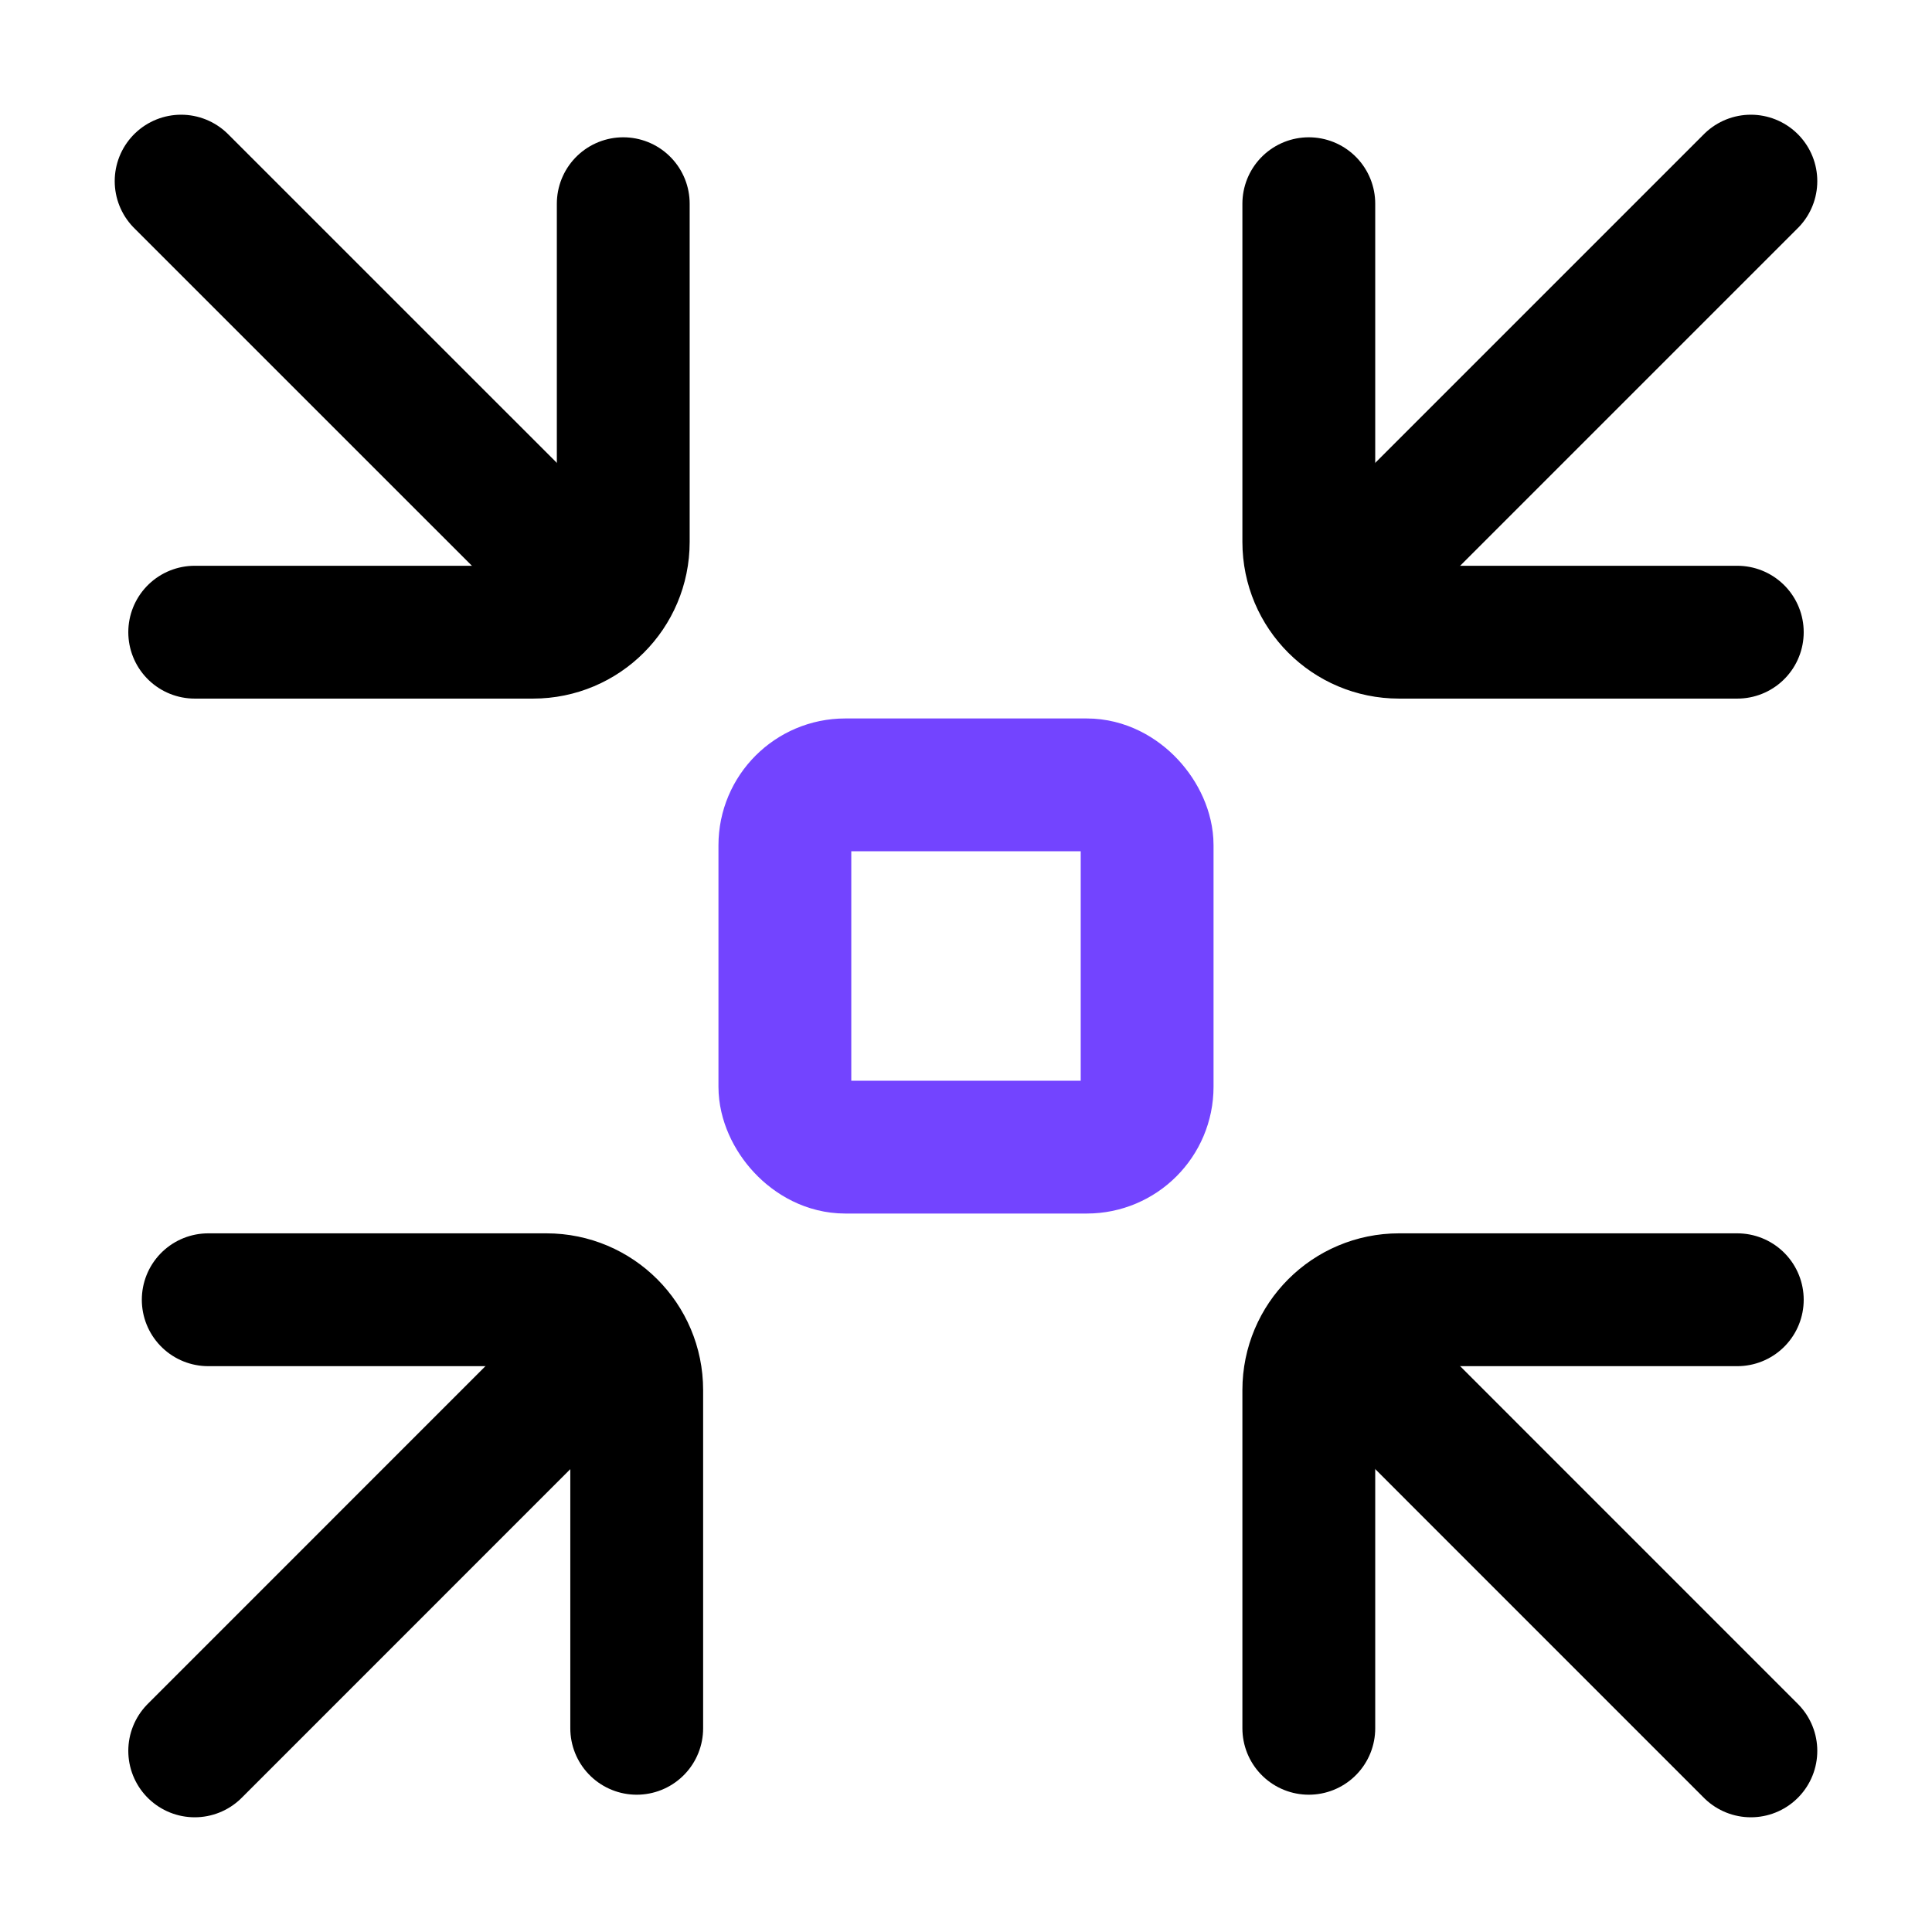 <svg width="32" height="32" viewBox="0 0 32 32" fill="none" xmlns="http://www.w3.org/2000/svg">
<rect x="13" y="13" width="6" height="6" rx="1" stroke="#7344FF" stroke-width="2.2"/>
<path d="M3 3L8.812 8.811" stroke="black" stroke-width="2.2" stroke-linecap="round"/>
<path d="M10.323 3.374V7.632V8.977C10.323 9.802 9.654 10.471 8.829 10.471H7.484H3.225" stroke="black" stroke-width="2.2" stroke-linecap="round" stroke-linejoin="round"/>
<path d="M29 3L23.189 8.811" stroke="black" stroke-width="2.2" stroke-linecap="round"/>
<path d="M21.678 3.374V7.632V8.977C21.678 9.802 22.347 10.471 23.172 10.471H24.517H28.775" stroke="black" stroke-width="2.2" stroke-linecap="round" stroke-linejoin="round"/>
<path d="M29 29L23.189 23.188" stroke="black" stroke-width="2.2" stroke-linecap="round"/>
<path d="M21.678 28.626V24.367V23.023C21.678 22.197 22.347 21.528 23.172 21.528H24.517H28.775" stroke="black" stroke-width="2.2" stroke-linecap="round" stroke-linejoin="round"/>
<path d="M3.225 29L9.036 23.188" stroke="black" stroke-width="2.2" stroke-linecap="round"/>
<path d="M10.546 28.626V24.367V23.023C10.546 22.197 9.877 21.528 9.052 21.528H7.707H3.449" stroke="black" stroke-width="2.2" stroke-linecap="round" stroke-linejoin="round"/>
</svg>
